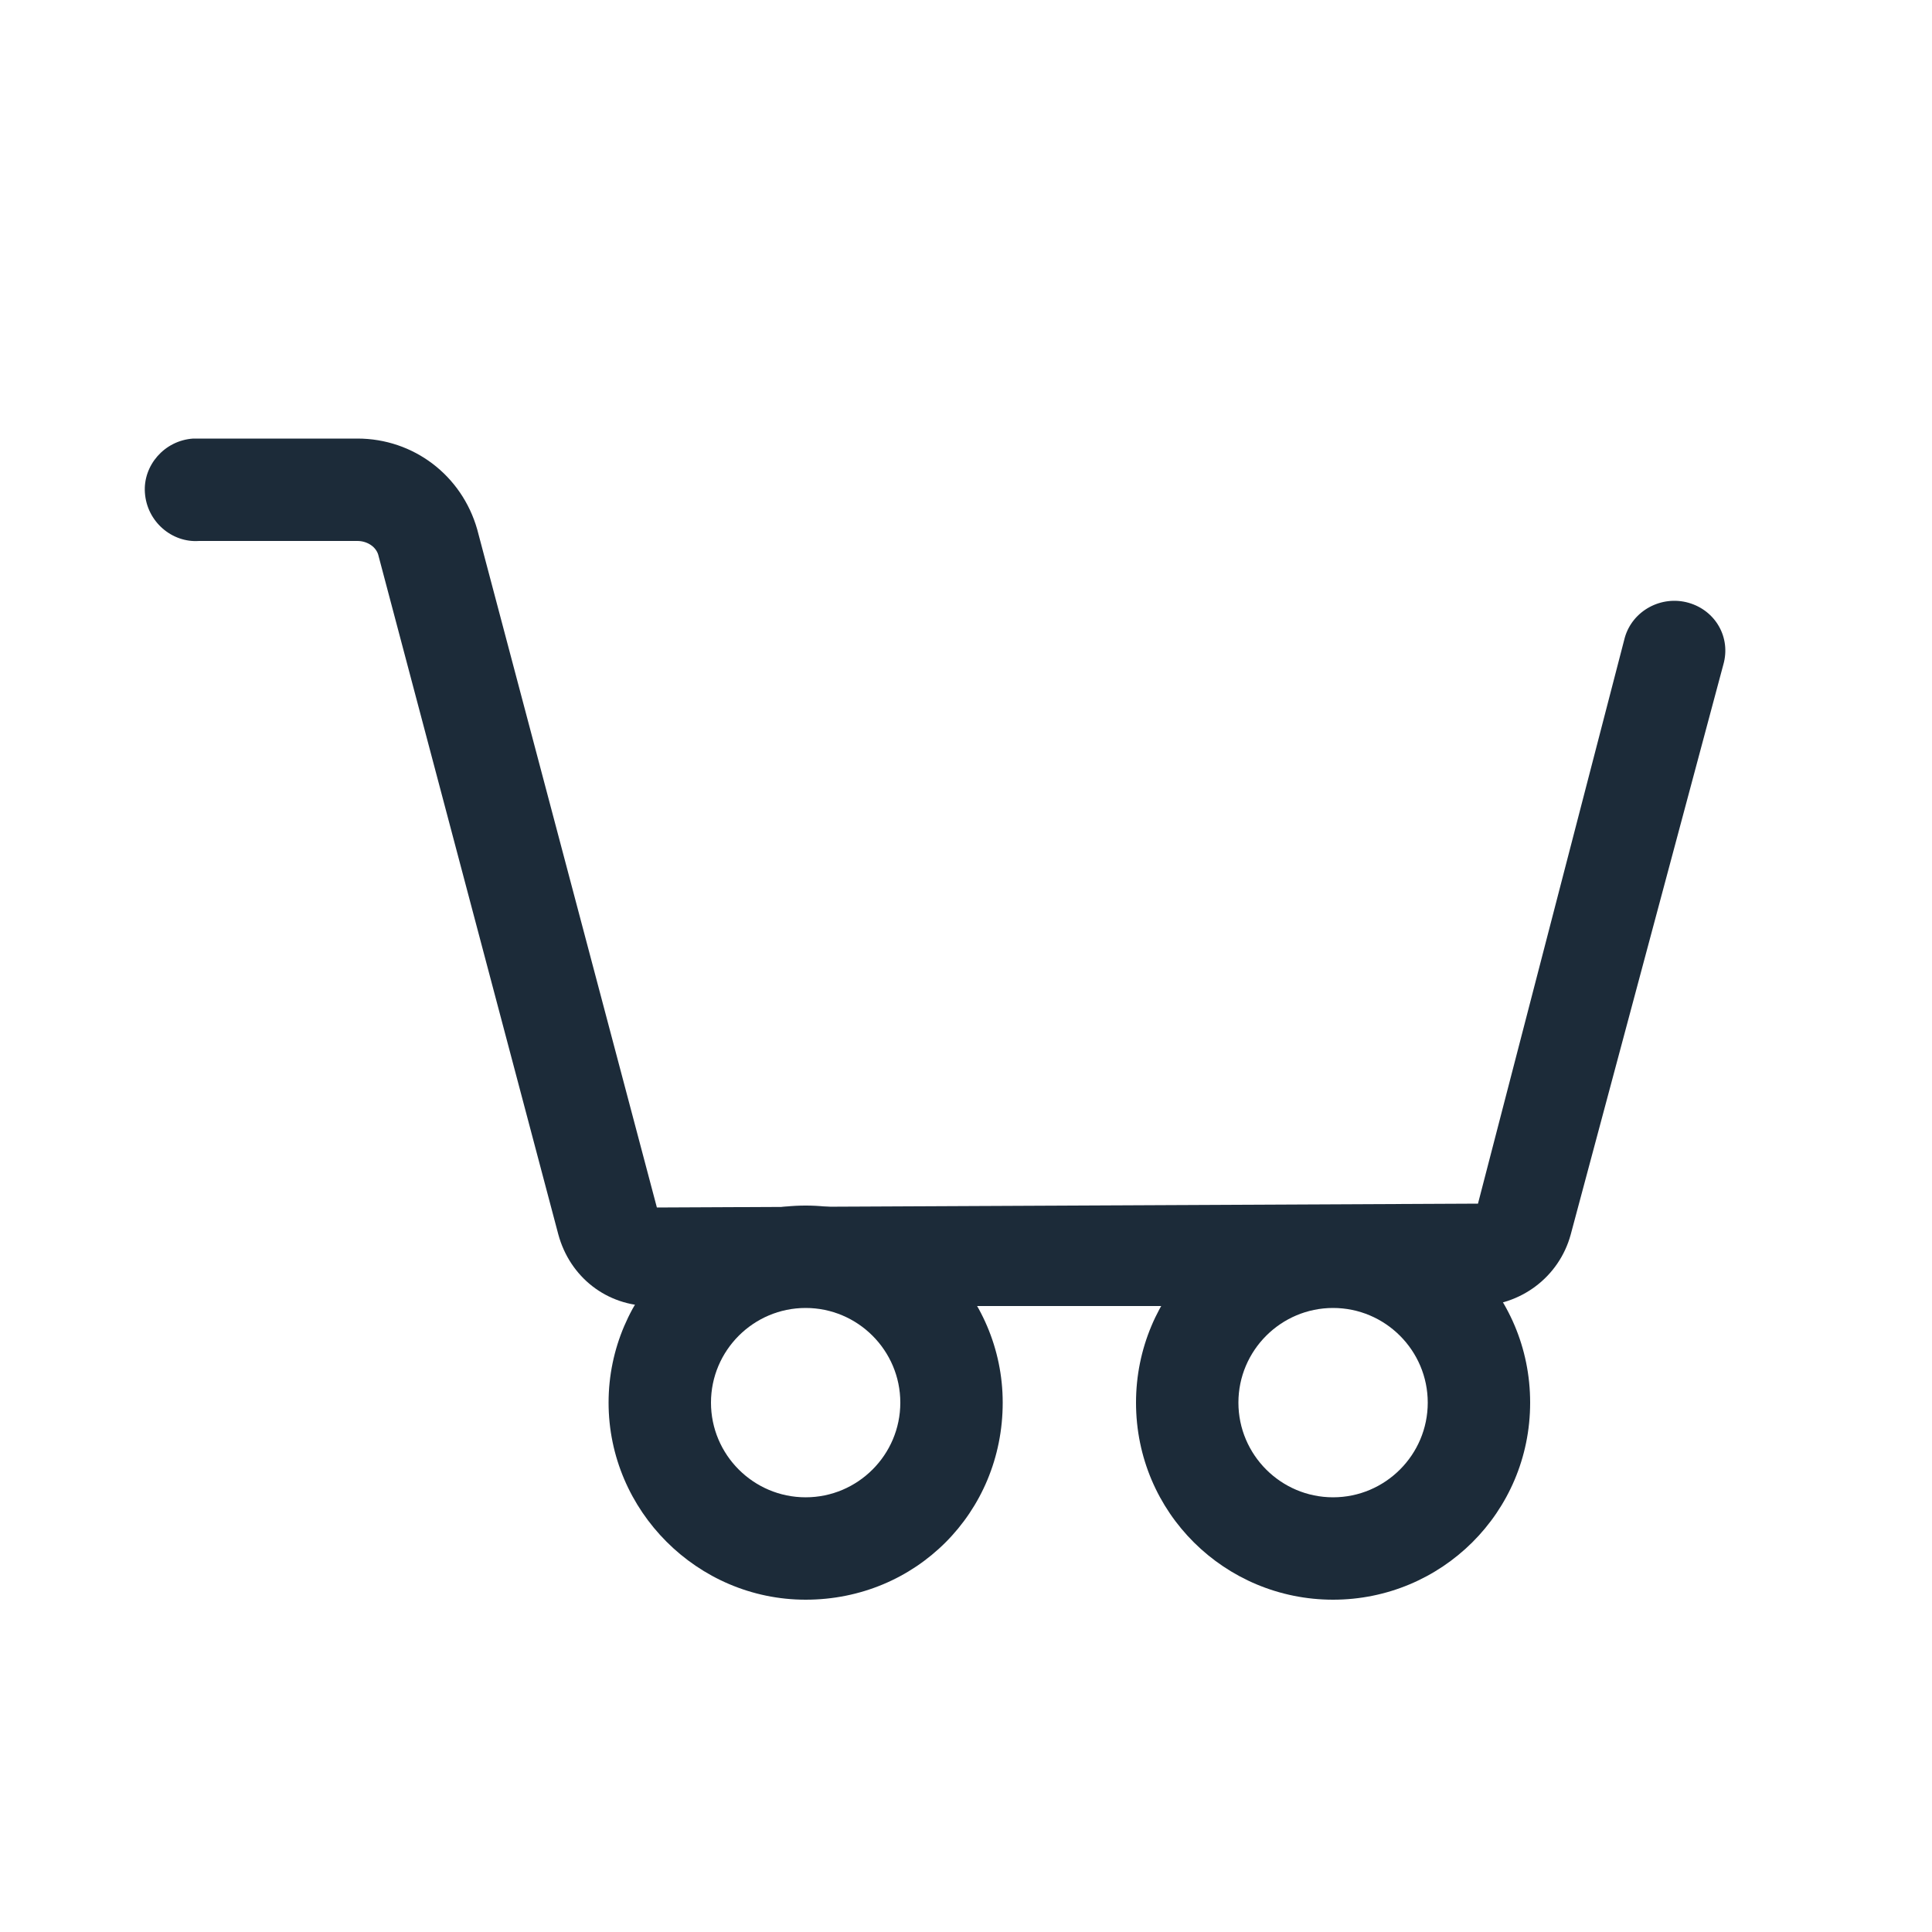 <?xml version="1.0" encoding="utf-8"?>
<!-- Generator: Adobe Illustrator 16.0.0, SVG Export Plug-In . SVG Version: 6.00 Build 0)  -->
<!DOCTYPE svg PUBLIC "-//W3C//DTD SVG 1.1//EN" "http://www.w3.org/Graphics/SVG/1.1/DTD/svg11.dtd">
<svg version="1.1" id="Layer_1" xmlns="http://www.w3.org/2000/svg" xmlns:xlink="http://www.w3.org/1999/xlink" x="0px" y="0px"
	 width="400px" height="400px" viewBox="0 0 400 400" enable-background="new 0 0 400 400" xml:space="preserve">
<path fill="#1C2B39" d="M305.6,270.4H134.8c-9.2,0-16.8-6-19.2-14.801L78.4,115.2c-0.4-2-2.4-3.2-4.4-3.2H41.2
	c-5.6,0.4-10.8-4-11.2-10c-0.4-5.6,4-10.8,10-11.2c0.4,0,0.8,0,1.2,0H74c11.6,0,21.6,7.6,24.8,18.8L136,250l170-0.8L336.4,132
	c1.6-5.6,7.6-8.8,13.199-7.2c5.601,1.6,8.801,7.2,7.2,12.8l-31.6,118C322.8,264.4,314.8,270.4,305.6,270.4z"/>
<path fill="#1C2B39" d="M166.8,331.2c-22.4,0-40.8-18.4-40.8-40.8c0-22.4,18.4-40.801,40.8-40.801c22.4,0,40.8,18.4,40.8,40.801l0,0
	C207.6,313.2,189.6,331.2,166.8,331.2z M166.8,270.8c-10.8,0-19.6,8.8-19.6,19.601c0,10.8,8.8,19.6,19.6,19.6
	c10.8,0,19.6-8.8,19.6-19.6l0,0C186.4,279.6,177.6,270.8,166.8,270.8z"/>
<path fill="#1C2B39" d="M276,331.2c-22.4,0-40.8-18-40.8-40.8c0-22.4,18-40.801,40.8-40.801c22.4,0,40.8,18,40.8,40.801l0,0
	C316.8,313.2,298.4,331.2,276,331.2z M276,270.8c-10.8,0-19.6,8.8-19.6,19.601c0,10.8,8.8,19.6,19.6,19.6s19.6-8.8,19.6-19.6l0,0
	C295.6,279.6,286.8,270.8,276,270.8z"/>
</svg>
